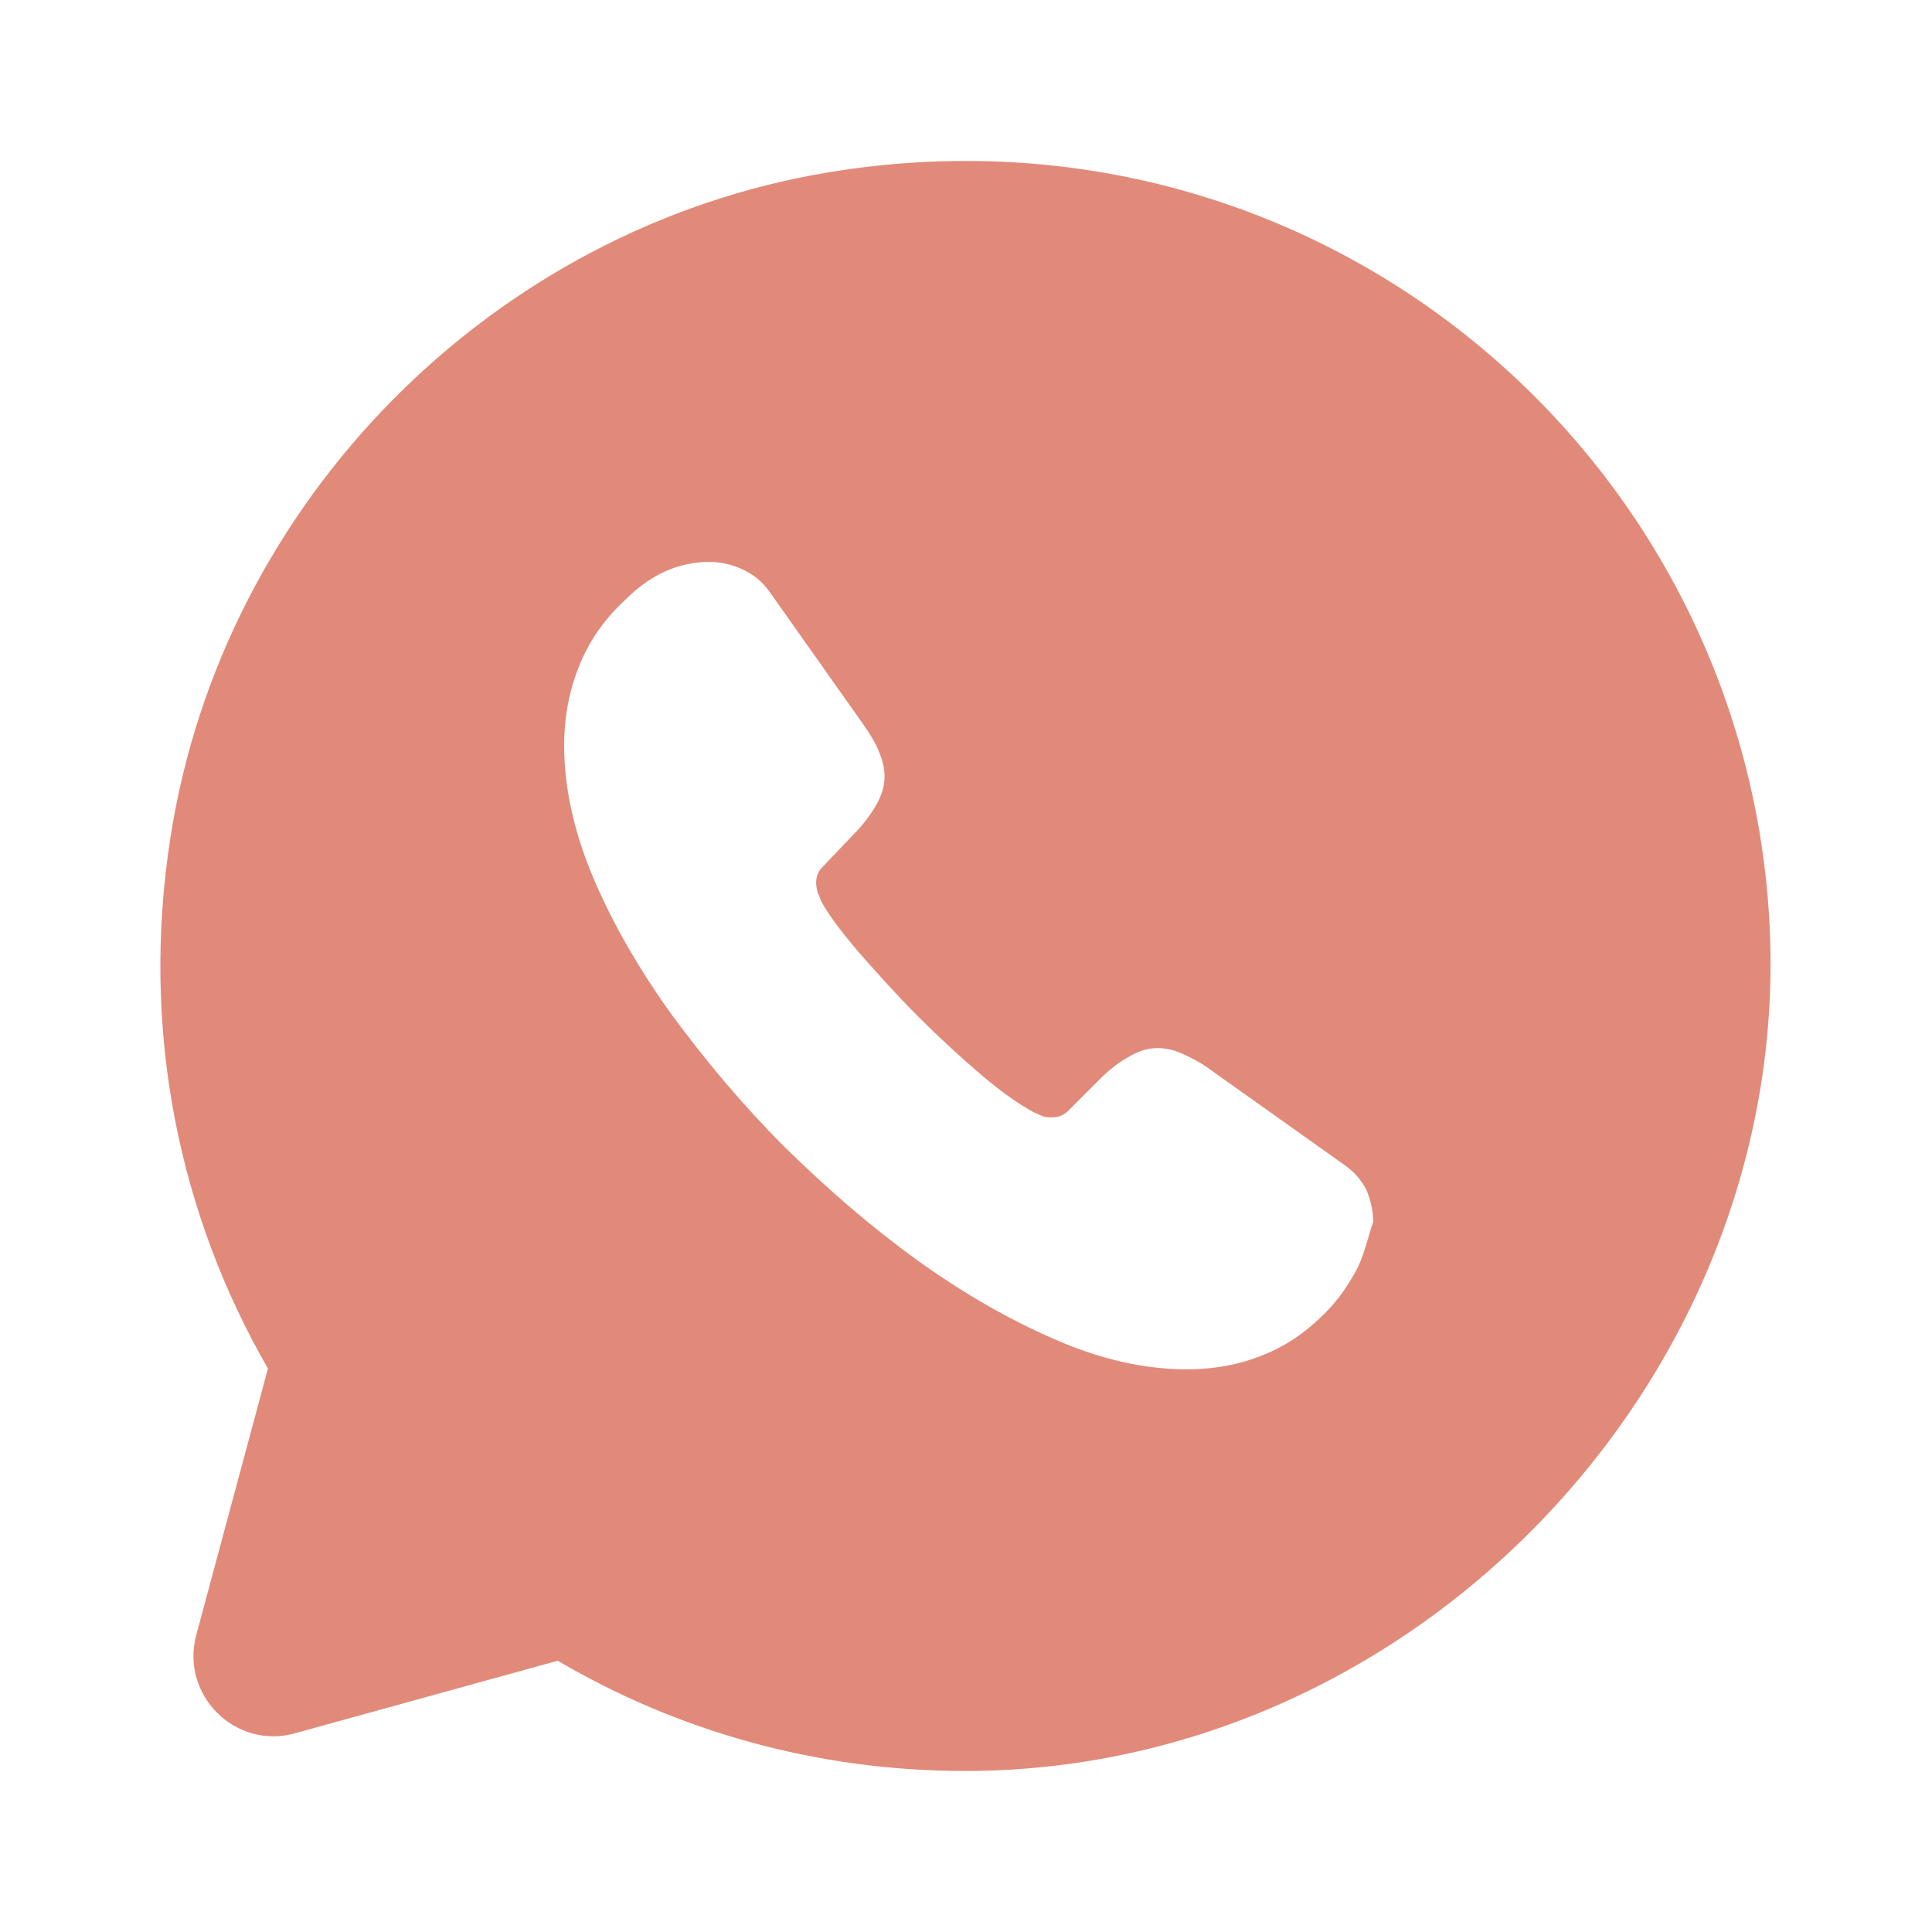 <svg width="32" height="32" viewBox="0 0 32 32" fill="none" xmlns="http://www.w3.org/2000/svg">
<g id="vuesax/bold/whatsapp">
<g id="whatsapp">
<path id="Vector" d="M29.304 15.213C28.851 7.48 21.824 1.52 13.731 2.853C8.158 3.773 3.691 8.293 2.824 13.867C2.318 17.093 2.984 20.147 4.438 22.667L3.251 27.08C2.984 28.08 3.904 28.987 4.891 28.707L9.238 27.507C11.211 28.667 13.518 29.333 15.984 29.333C23.504 29.333 29.744 22.707 29.304 15.213ZM22.505 20.96C22.384 21.2 22.238 21.427 22.051 21.64C21.718 22 21.358 22.267 20.958 22.427C20.558 22.6 20.118 22.68 19.651 22.68C18.971 22.68 18.238 22.52 17.478 22.187C16.704 21.853 15.944 21.413 15.184 20.867C14.411 20.307 13.691 19.68 12.998 19C12.305 18.307 11.691 17.573 11.131 16.813C10.584 16.053 10.145 15.293 9.824 14.533C9.504 13.773 9.344 13.04 9.344 12.347C9.344 11.893 9.424 11.453 9.584 11.053C9.744 10.64 9.998 10.267 10.358 9.933C10.784 9.507 11.251 9.307 11.745 9.307C11.931 9.307 12.118 9.347 12.291 9.427C12.464 9.507 12.624 9.627 12.745 9.8L14.291 11.987C14.411 12.16 14.504 12.307 14.558 12.453C14.624 12.6 14.651 12.733 14.651 12.867C14.651 13.027 14.598 13.187 14.505 13.347C14.411 13.507 14.291 13.667 14.131 13.827L13.624 14.36C13.544 14.44 13.518 14.52 13.518 14.627C13.518 14.68 13.531 14.733 13.544 14.787C13.571 14.84 13.585 14.88 13.598 14.92C13.718 15.147 13.931 15.427 14.224 15.773C14.531 16.12 14.851 16.48 15.198 16.827C15.558 17.187 15.905 17.507 16.265 17.813C16.611 18.107 16.904 18.307 17.131 18.427C17.171 18.44 17.211 18.467 17.251 18.48C17.305 18.507 17.358 18.507 17.424 18.507C17.544 18.507 17.625 18.467 17.704 18.387L18.211 17.88C18.384 17.707 18.544 17.587 18.691 17.507C18.851 17.413 18.998 17.36 19.171 17.36C19.305 17.36 19.438 17.387 19.584 17.453C19.731 17.52 19.891 17.6 20.051 17.72L22.265 19.293C22.438 19.413 22.558 19.56 22.638 19.72C22.704 19.893 22.744 20.053 22.744 20.24C22.665 20.467 22.611 20.72 22.505 20.96Z" fill="#E18A7A"/>
</g>
</g>
</svg>
